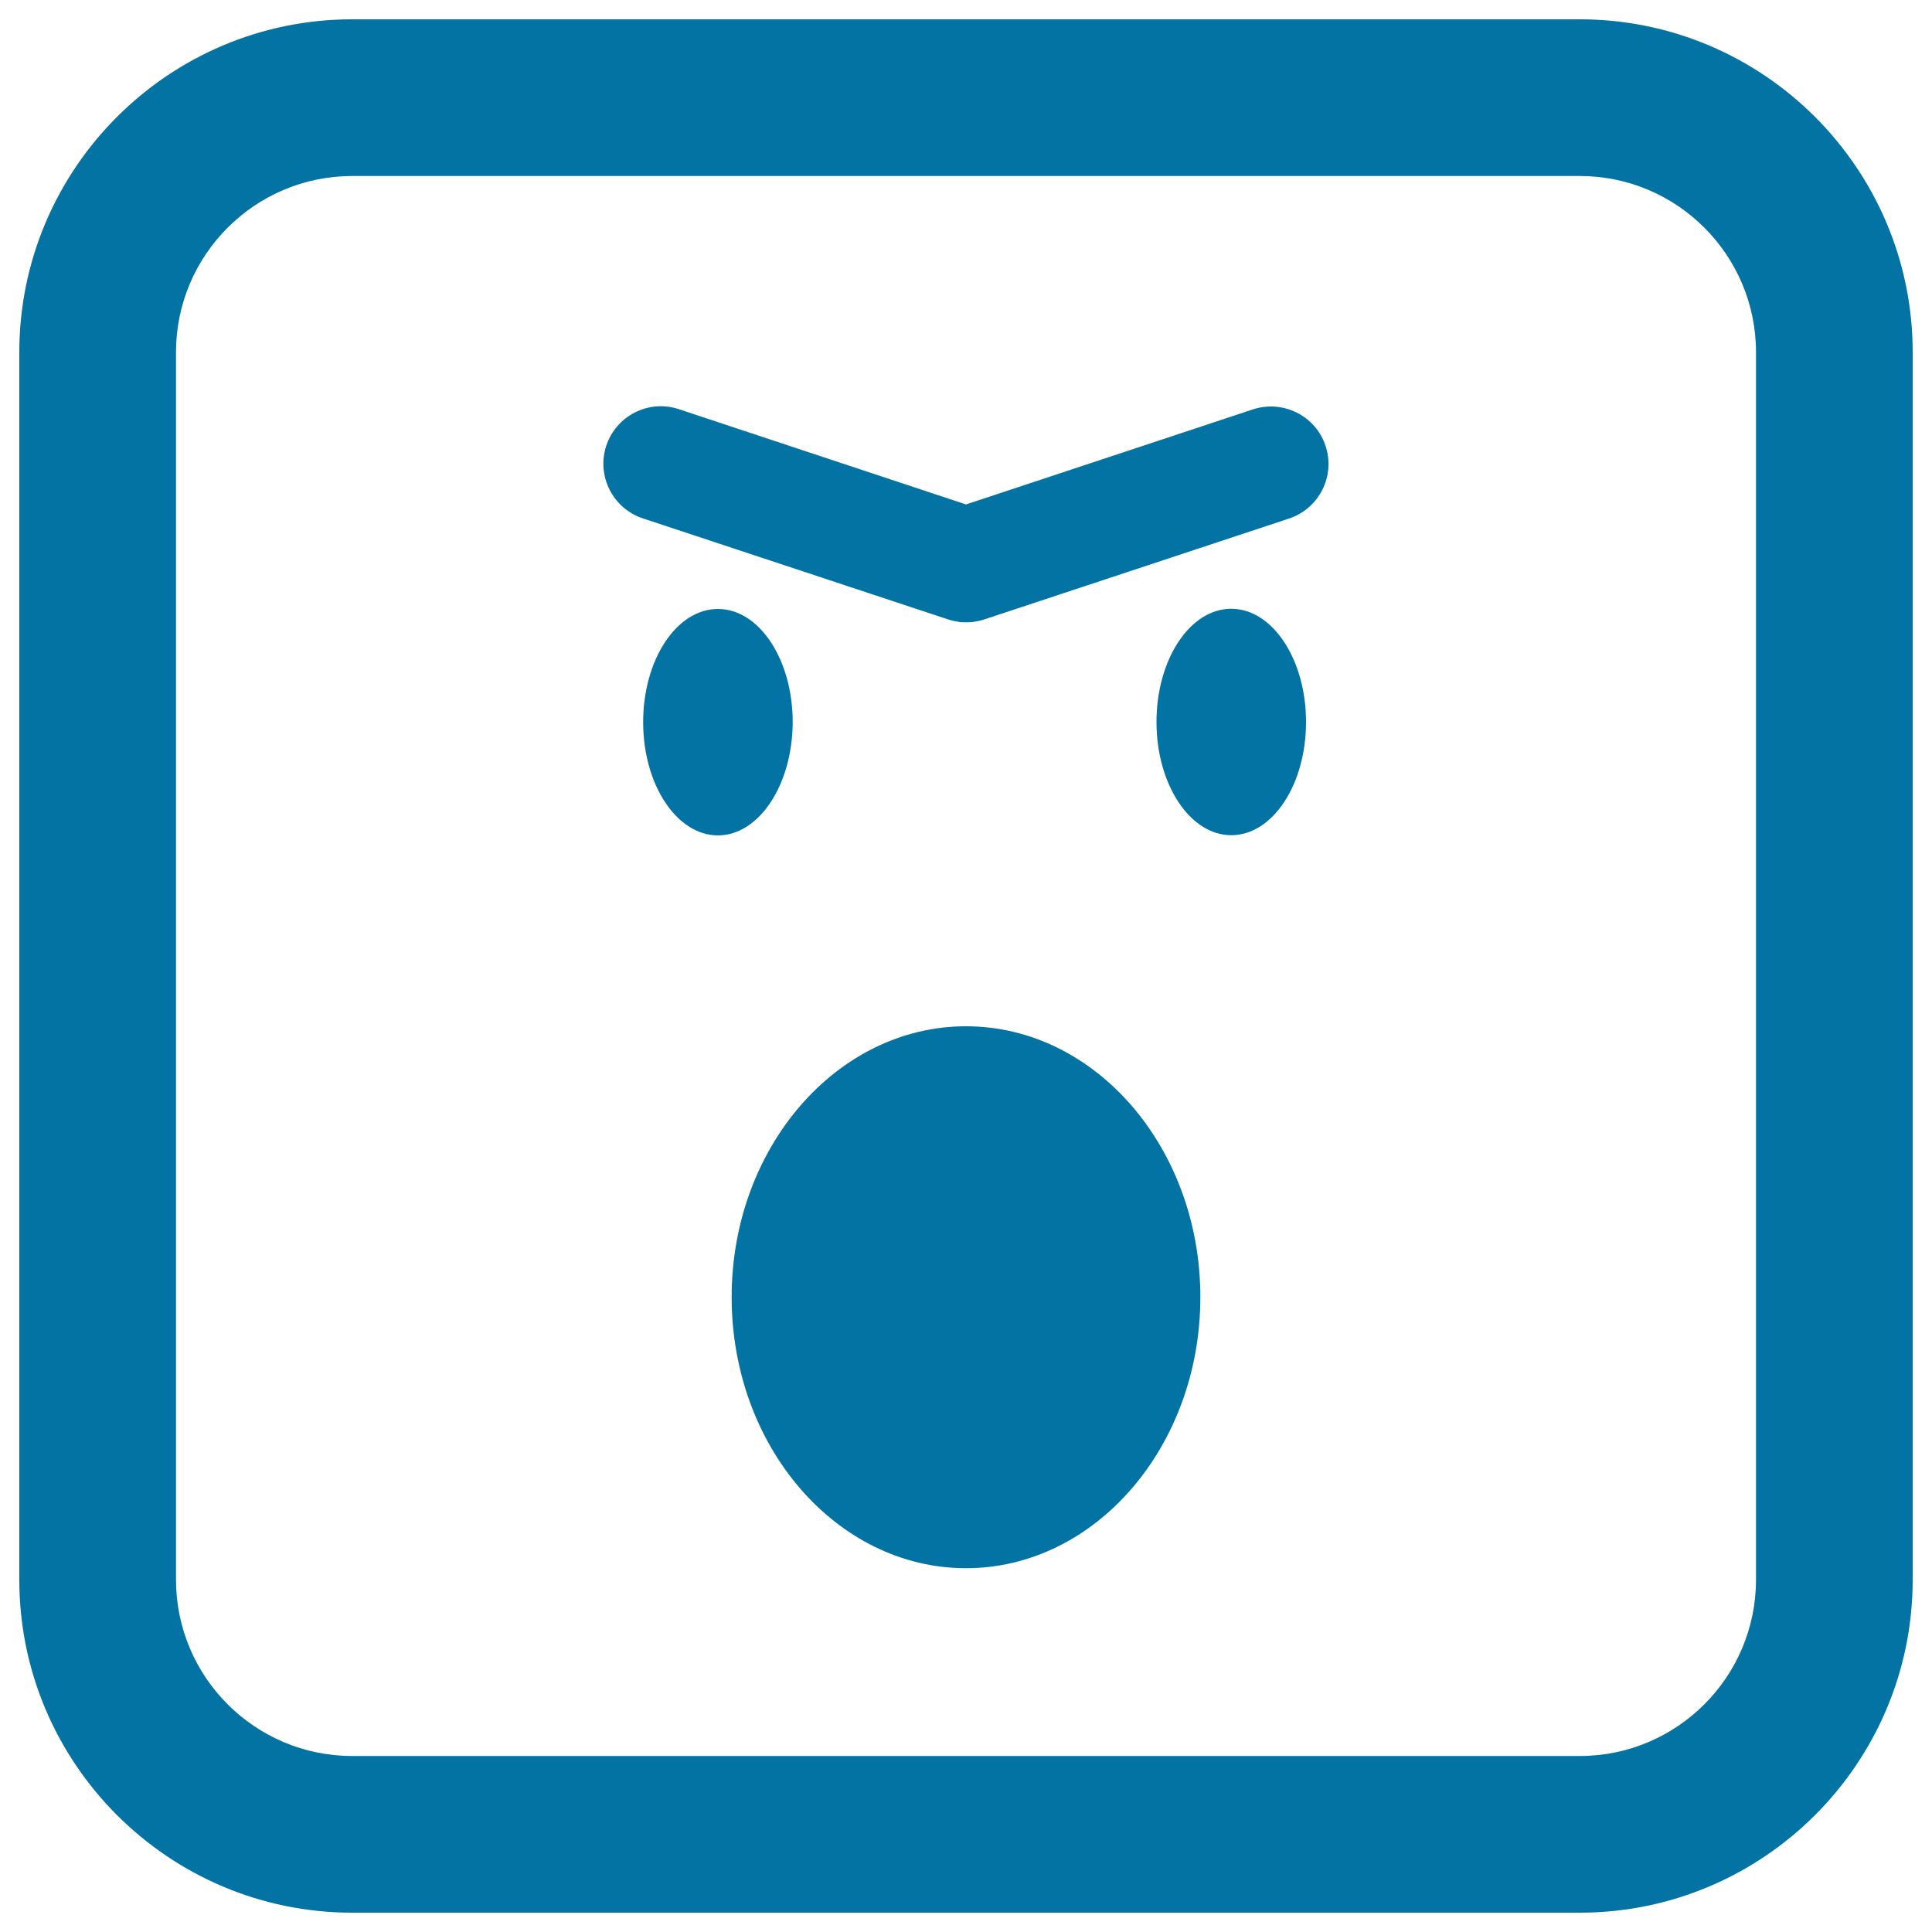 <svg xmlns="http://www.w3.org/2000/svg" viewBox="0 0 1000 1000" style="fill:#0273a2">
<title>Angry Emoticon Face With Opened Mouth In Rounded Square Outline SVG icon</title>
<g><path d="M371.6,432.4c-21.3,0-38.7-26.2-38.7-58.6c0-32.4,17.3-58.6,38.7-58.6s38.7,26.2,38.7,58.6C410.2,406.1,392.9,432.4,371.6,432.4z M676,373.7c0,32.4-17.3,58.6-38.7,58.6c-21.3,0-38.7-26.2-38.7-58.6c0-32.4,17.3-58.6,38.7-58.6C658.7,315.1,676,341.4,676,373.7z M621.3,671.4c0,77.3-54.4,140.3-121.3,140.3c-66.9,0-121.3-62.9-121.3-140.3c0-77.3,54.4-140.2,121.3-140.2C566.9,531.2,621.3,594.1,621.3,671.4z M686.1,230.8c5.2,15.6-3.3,32.4-18.9,37.6l-157.7,52.2c-1.8,0.6-3.7,1-5.7,1.3c-0.2,0-0.5,0.1-0.8,0.1c-1,0.1-2.1,0.1-3.1,0.1c-1,0-2.1,0-3.1-0.1c-0.3,0-0.5-0.1-0.8-0.2c-1.9-0.2-3.8-0.7-5.6-1.3l-157.7-52.2c-15.6-5.2-24-22-18.9-37.6c5.2-15.6,22-24.1,37.6-18.9L500,261.1l148.5-49.2C664.1,206.8,681,215.2,686.1,230.8z M817.7,990H182.3C87.3,990,10,912.7,10,817.7V182.3C10,87.3,87.3,10,182.3,10h635.4c95,0,172.3,77.3,172.3,172.3v635.4C990,912.7,912.7,990,817.7,990z M182.3,91.1c-50.3,0-91.2,40.9-91.2,91.2v635.4c0,50.3,40.9,91.2,91.2,91.2h635.4c50.3,0,91.2-40.9,91.2-91.2V182.3c0-50.3-40.9-91.2-91.2-91.2L182.3,91.1L182.3,91.1z"/></g>
</svg>